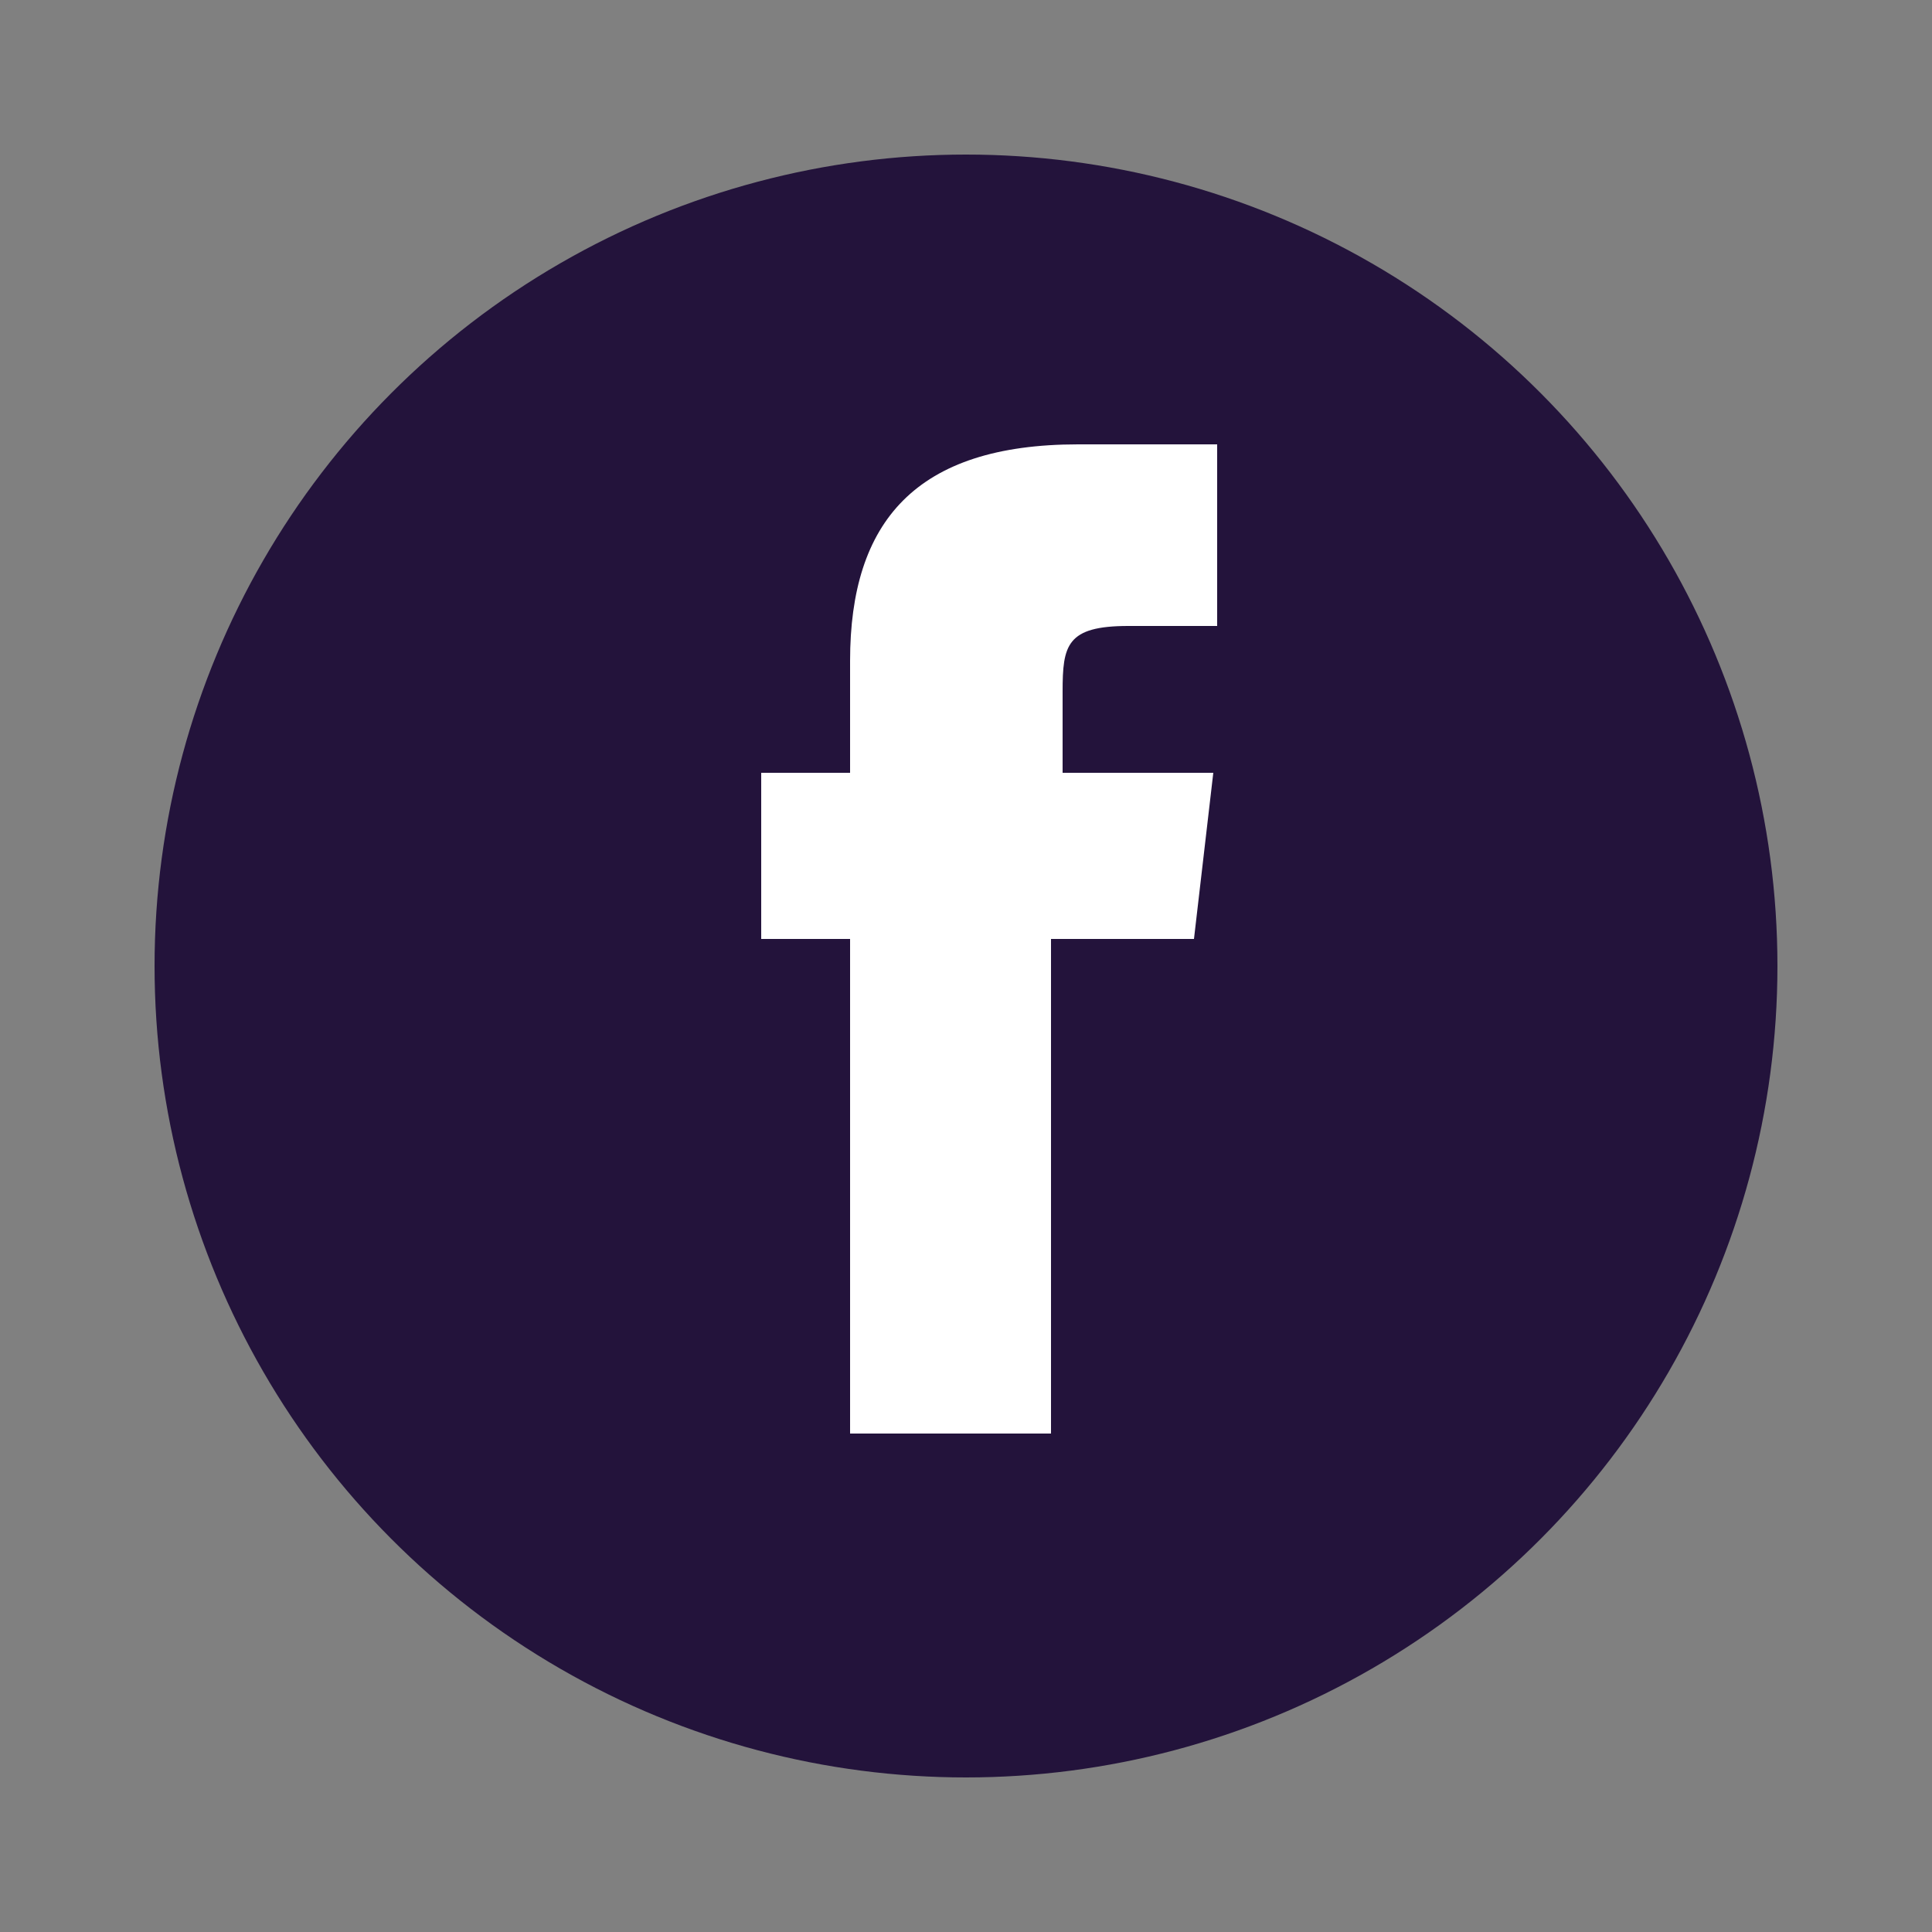 <?xml version="1.0" encoding="UTF-8"?>
<svg id="Layer_5" xmlns="http://www.w3.org/2000/svg" version="1.1" viewBox="0 0 50 50">
  <rect x="0" y="0" width="50" height="50" fill="#808080" stroke="none"/>
  <!-- Generator: Adobe Illustrator 29.1.0, SVG Export Plug-In . SVG Version: 2.1.0 Build 142)  -->
  <defs>
    <style>
      .st0 {
        fill: #23133b;
      }

      .st1 {
        fill: #fff;
      }
    </style>
  </defs>
  <circle class="st0" cx="25" cy="25" r="21"/>
  <path class="st1" d="M27.5,17.9v2.1h3.9l-.5,4.3h-3.7v12.8h-5.2v-12.8h-2.3v-4.3h2.3v-2.9c0-3.6,1.7-5.6,5.9-5.6h3.6v4.7h-2.3c-1.6,0-1.7.5-1.7,1.7Z"/>
</svg>